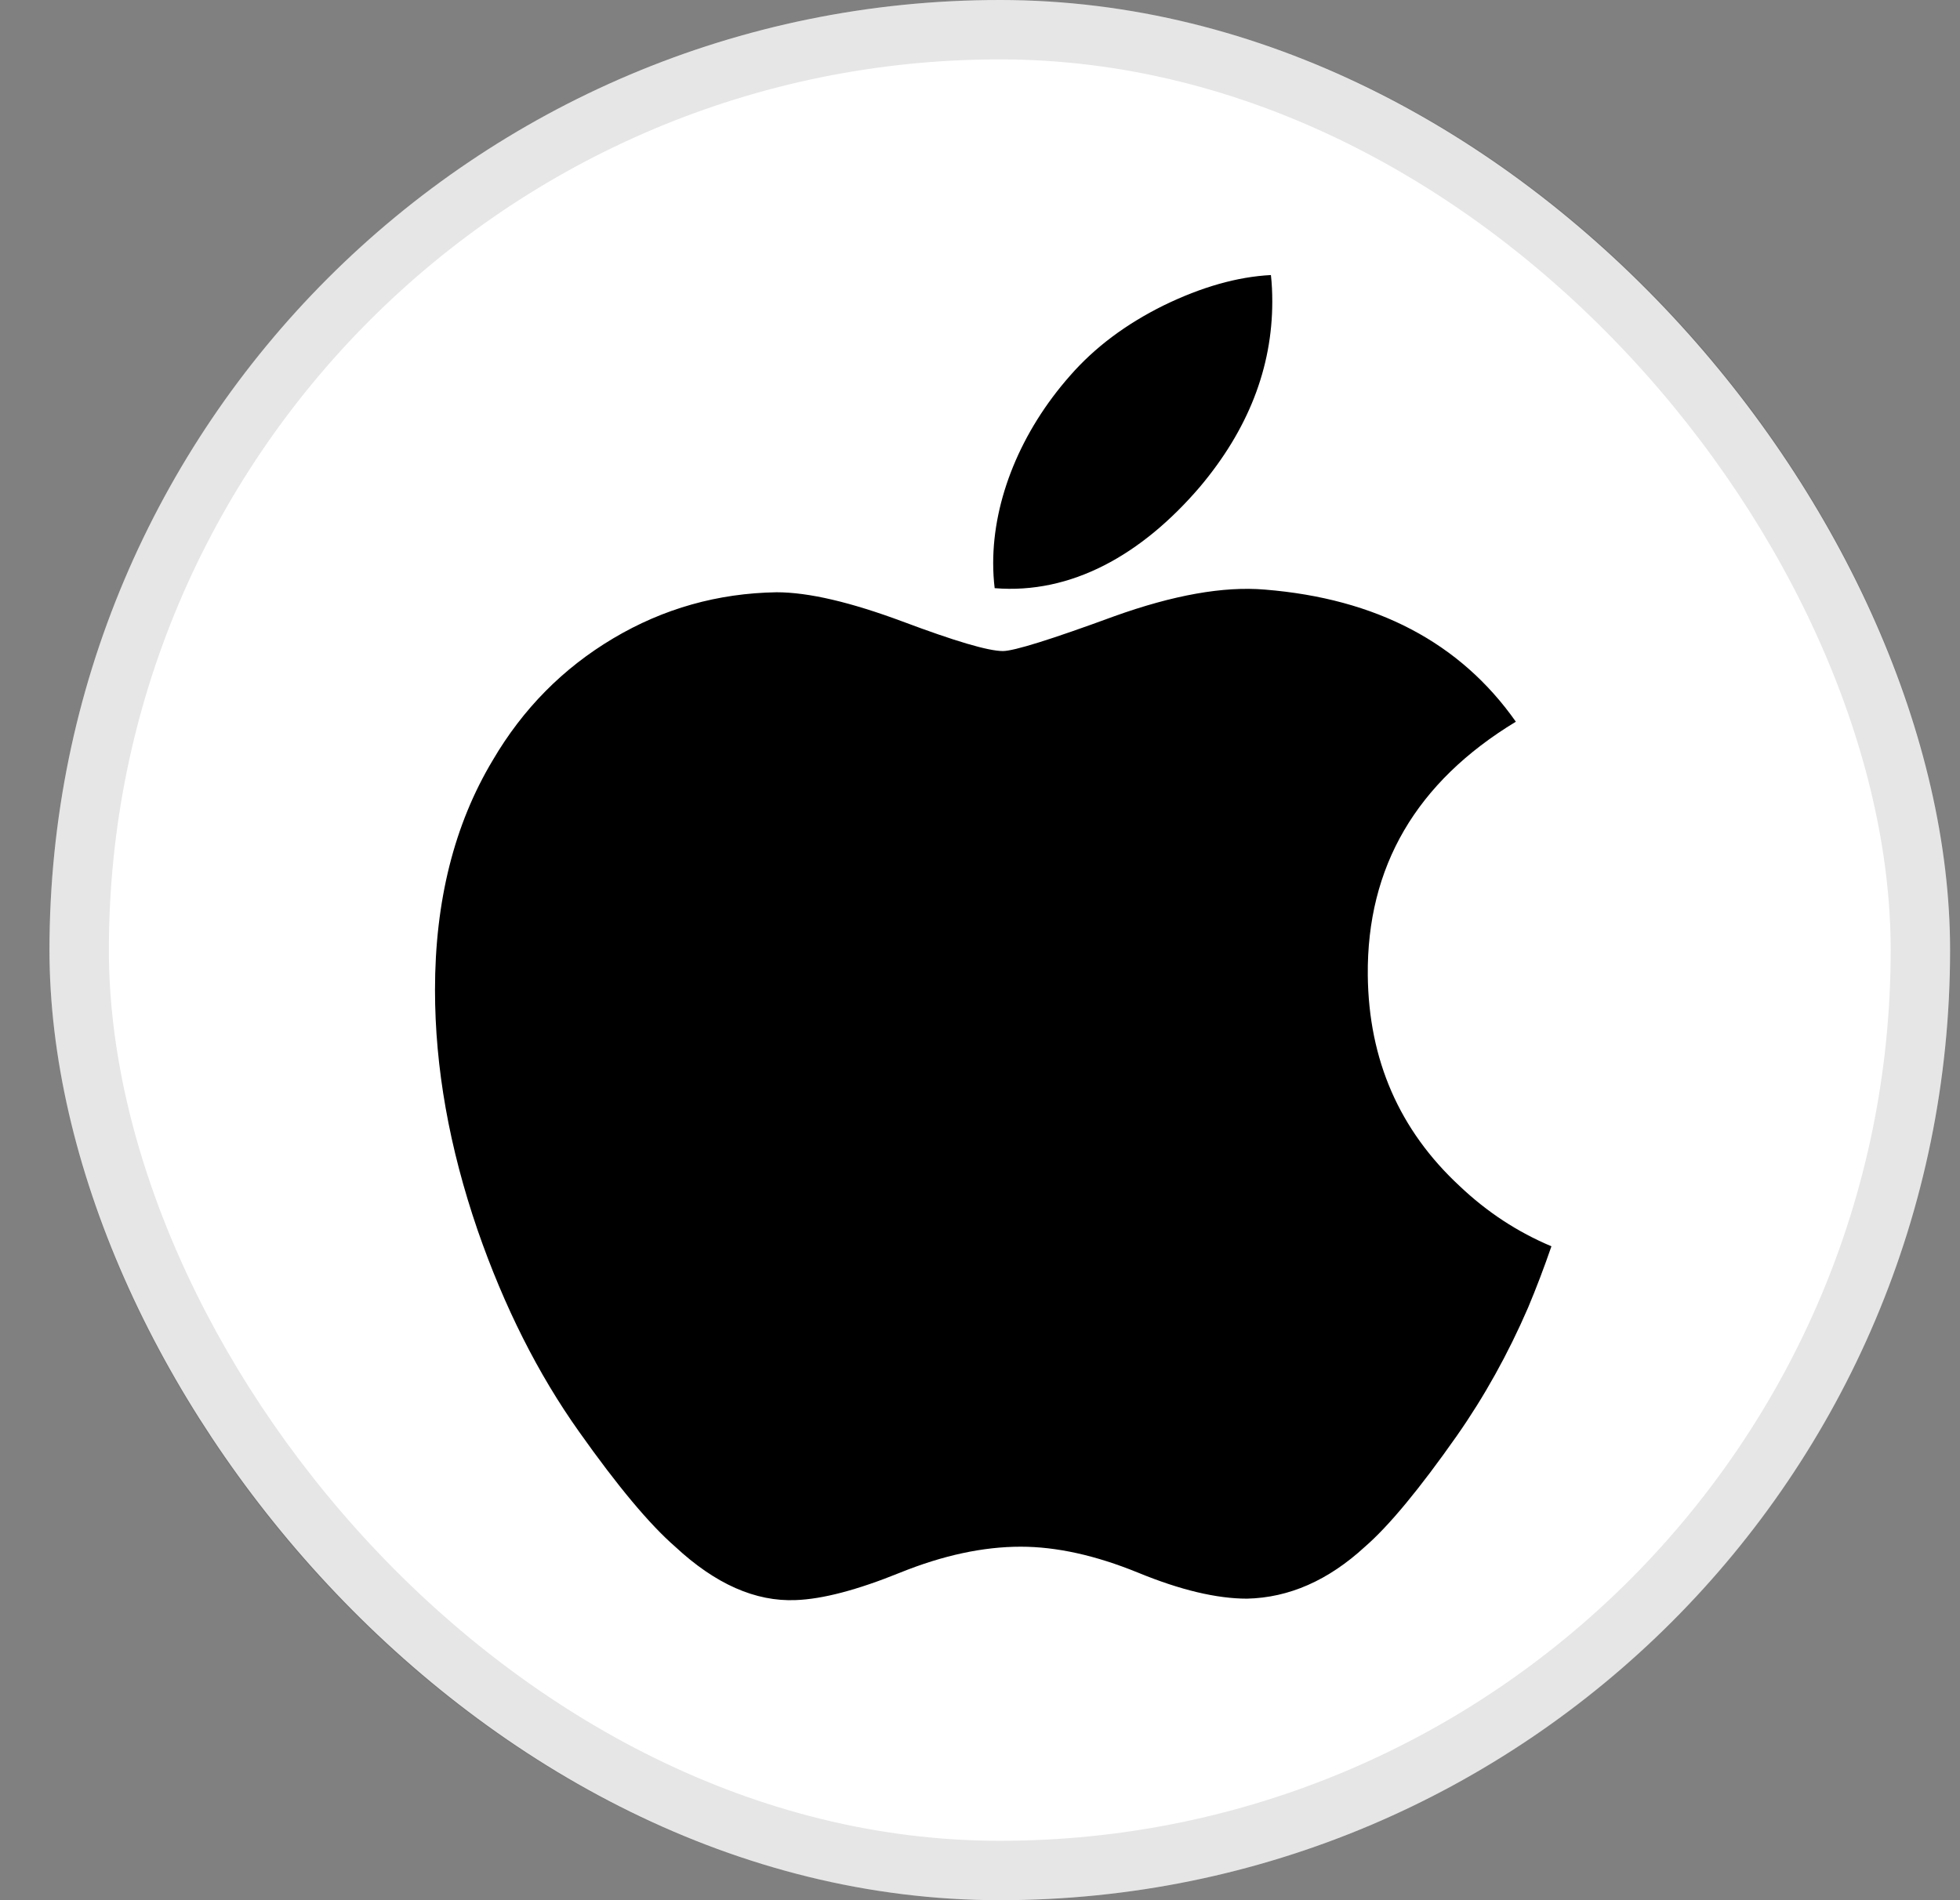 <svg width="33" height="32" viewBox="0 0 33 32" fill="none" xmlns="http://www.w3.org/2000/svg">
<rect x="0" y="0" width="33" height="32" fill="#808080" stroke="none"/>
<rect x="0.833" width="32" height="32" rx="16" fill="white"/>
<rect x="1.333" y="0.5" width="31" height="31" rx="15.5" stroke="black" stroke-opacity="0.1"/>
<g clip-path="url(#clip0_15460_28697)">
<path d="M25.727 22.023C25.39 22.802 24.99 23.52 24.528 24.18C23.897 25.079 23.38 25.702 22.982 26.047C22.365 26.615 21.704 26.906 20.996 26.922C20.488 26.922 19.875 26.778 19.161 26.484C18.445 26.192 17.787 26.047 17.186 26.047C16.555 26.047 15.878 26.192 15.155 26.484C14.43 26.778 13.846 26.93 13.399 26.946C12.72 26.975 12.044 26.676 11.368 26.047C10.937 25.672 10.398 25.027 9.752 24.114C9.058 23.138 8.489 22.007 8.042 20.718C7.564 19.326 7.324 17.977 7.324 16.671C7.324 15.176 7.647 13.886 8.295 12.805C8.803 11.937 9.48 11.252 10.327 10.749C11.174 10.246 12.089 9.99 13.075 9.974C13.614 9.974 14.322 10.141 15.2 10.468C16.077 10.797 16.639 10.964 16.886 10.964C17.07 10.964 17.696 10.769 18.755 10.38C19.757 10.02 20.603 9.87 21.296 9.929C23.174 10.081 24.584 10.821 25.522 12.154C23.843 13.172 23.012 14.597 23.029 16.425C23.044 17.849 23.561 19.033 24.576 19.974C25.036 20.411 25.55 20.748 26.121 20.988C25.997 21.348 25.866 21.692 25.727 22.023ZM21.421 5.078C21.421 6.194 21.014 7.236 20.201 8.201C19.22 9.347 18.034 10.01 16.747 9.905C16.731 9.772 16.722 9.631 16.722 9.483C16.722 8.411 17.188 7.265 18.016 6.327C18.43 5.852 18.956 5.458 19.593 5.143C20.23 4.833 20.832 4.661 21.398 4.632C21.415 4.781 21.421 4.93 21.421 5.078V5.078Z" fill="black"/>
</g>
<defs>
<clipPath id="clip0_15460_28697">
<rect width="22.316" height="22.316" fill="white" transform="translate(5.465 4.632)"/>
</clipPath>
</defs>
</svg>
